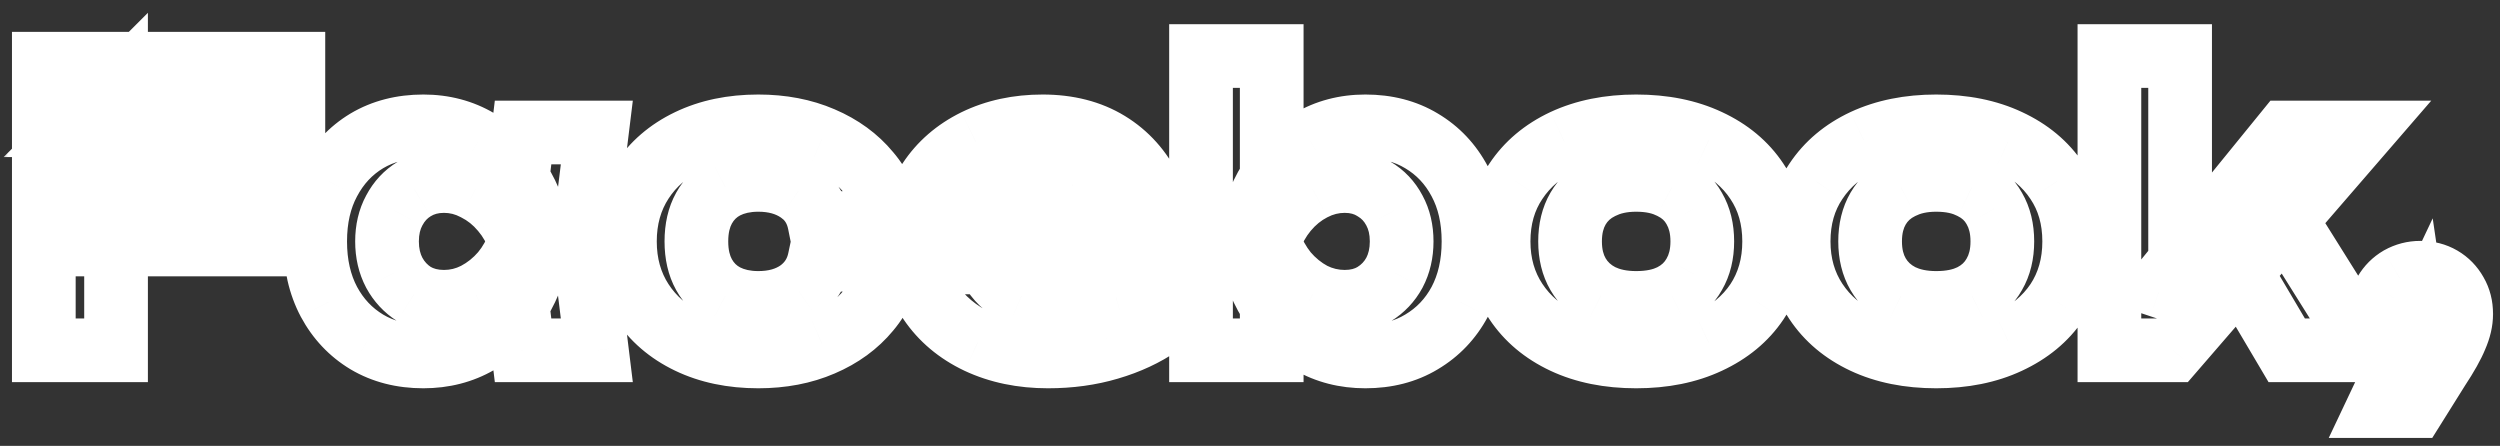 <svg width="157" height="28" viewBox="0 0 157 28" fill="none" xmlns="http://www.w3.org/2000/svg">
<rect x="0" y="0" width="157" height="28" fill="#333333" stroke="none"/>
<mask id="path-1-outside-1_553_12117" maskUnits="userSpaceOnUse" x="0" y="0" width="157" height="28" fill="black">
<rect fill="white" width="157" height="28"/>
<path d="M4.96 11.488H17.992V15.352H4.96V11.488ZM18.424 4V7.864H5.056L7.288 5.632V22H2.752V4H18.424ZM32.849 22L32.249 17.032L32.897 15.16L32.249 13.312L32.849 8.32H37.481L36.641 15.16L37.481 22H32.849ZM33.953 15.16C33.713 16.616 33.257 17.888 32.585 18.976C31.913 20.048 31.065 20.888 30.041 21.496C29.017 22.088 27.865 22.384 26.585 22.384C25.241 22.384 24.057 22.08 23.033 21.472C22.025 20.864 21.233 20.024 20.657 18.952C20.081 17.864 19.793 16.6 19.793 15.16C19.793 13.72 20.081 12.464 20.657 11.392C21.233 10.304 22.025 9.456 23.033 8.848C24.057 8.24 25.241 7.936 26.585 7.936C27.865 7.936 29.017 8.24 30.041 8.848C31.065 9.44 31.913 10.272 32.585 11.344C33.273 12.416 33.729 13.688 33.953 15.16ZM24.305 15.16C24.305 15.896 24.457 16.552 24.761 17.128C25.065 17.688 25.481 18.136 26.009 18.472C26.553 18.792 27.177 18.952 27.881 18.952C28.585 18.952 29.249 18.792 29.873 18.472C30.513 18.136 31.073 17.688 31.553 17.128C32.033 16.552 32.393 15.896 32.633 15.16C32.393 14.424 32.033 13.776 31.553 13.216C31.073 12.64 30.513 12.192 29.873 11.872C29.249 11.536 28.585 11.368 27.881 11.368C27.177 11.368 26.553 11.536 26.009 11.872C25.481 12.192 25.065 12.64 24.761 13.216C24.457 13.776 24.305 14.424 24.305 15.16ZM55.901 16.312C55.773 17.512 55.325 18.568 54.557 19.48C53.805 20.392 52.829 21.104 51.629 21.616C50.445 22.128 49.109 22.384 47.621 22.384C45.973 22.384 44.517 22.08 43.253 21.472C41.989 20.864 41.005 20.016 40.301 18.928C39.597 17.84 39.245 16.584 39.245 15.16C39.245 13.736 39.597 12.48 40.301 11.392C41.005 10.304 41.989 9.456 43.253 8.848C44.517 8.24 45.973 7.936 47.621 7.936C49.109 7.936 50.445 8.192 51.629 8.704C52.829 9.216 53.805 9.928 54.557 10.84C55.325 11.736 55.773 12.792 55.901 14.008H51.461C51.285 13.128 50.845 12.456 50.141 11.992C49.453 11.528 48.613 11.296 47.621 11.296C46.837 11.296 46.149 11.448 45.557 11.752C44.981 12.056 44.533 12.496 44.213 13.072C43.893 13.648 43.733 14.344 43.733 15.16C43.733 15.976 43.893 16.672 44.213 17.248C44.533 17.824 44.981 18.264 45.557 18.568C46.149 18.872 46.837 19.024 47.621 19.024C48.629 19.024 49.477 18.784 50.165 18.304C50.853 17.808 51.285 17.144 51.461 16.312H55.901ZM65.811 22.384C64.179 22.384 62.715 22.08 61.419 21.472C60.139 20.864 59.131 20.016 58.395 18.928C57.659 17.84 57.291 16.568 57.291 15.112C57.291 13.688 57.643 12.44 58.347 11.368C59.051 10.296 60.019 9.456 61.251 8.848C62.499 8.24 63.907 7.936 65.475 7.936C67.075 7.936 68.451 8.288 69.603 8.992C70.755 9.696 71.643 10.688 72.267 11.968C72.891 13.248 73.203 14.752 73.203 16.48H60.867V13.672H70.755L69.147 14.68C69.099 13.928 68.915 13.296 68.595 12.784C68.291 12.256 67.883 11.856 67.371 11.584C66.859 11.296 66.251 11.152 65.547 11.152C64.779 11.152 64.115 11.304 63.555 11.608C62.995 11.912 62.555 12.336 62.235 12.88C61.931 13.424 61.779 14.056 61.779 14.776C61.779 15.688 61.979 16.464 62.379 17.104C62.795 17.744 63.387 18.232 64.155 18.568C64.939 18.904 65.891 19.072 67.011 19.072C68.035 19.072 69.059 18.936 70.083 18.664C71.107 18.376 72.027 17.976 72.843 17.464V20.368C71.915 21.008 70.851 21.504 69.651 21.856C68.467 22.208 67.187 22.384 65.811 22.384ZM75.424 3.52H79.864V12.472L79.264 13.648V16.864L79.864 18.016V22H75.424V3.52ZM78.376 15.16C78.616 13.688 79.072 12.416 79.744 11.344C80.416 10.272 81.264 9.44 82.288 8.848C83.312 8.24 84.464 7.936 85.744 7.936C87.088 7.936 88.264 8.24 89.272 8.848C90.296 9.456 91.096 10.304 91.672 11.392C92.248 12.464 92.536 13.72 92.536 15.16C92.536 16.6 92.248 17.864 91.672 18.952C91.096 20.024 90.296 20.864 89.272 21.472C88.264 22.08 87.088 22.384 85.744 22.384C84.464 22.384 83.312 22.088 82.288 21.496C81.264 20.888 80.416 20.048 79.744 18.976C79.072 17.888 78.616 16.616 78.376 15.16ZM88.024 15.16C88.024 14.424 87.872 13.776 87.568 13.216C87.264 12.64 86.84 12.192 86.296 11.872C85.768 11.536 85.152 11.368 84.448 11.368C83.744 11.368 83.072 11.536 82.432 11.872C81.808 12.192 81.256 12.64 80.776 13.216C80.312 13.776 79.952 14.424 79.696 15.16C79.952 15.896 80.312 16.552 80.776 17.128C81.256 17.688 81.808 18.136 82.432 18.472C83.072 18.792 83.744 18.952 84.448 18.952C85.152 18.952 85.768 18.792 86.296 18.472C86.84 18.136 87.264 17.688 87.568 17.128C87.872 16.552 88.024 15.896 88.024 15.16ZM102.752 22.384C101.024 22.384 99.512 22.08 98.216 21.472C96.92 20.864 95.912 20.016 95.192 18.928C94.472 17.84 94.112 16.584 94.112 15.16C94.112 13.72 94.472 12.464 95.192 11.392C95.912 10.304 96.92 9.456 98.216 8.848C99.528 8.24 101.04 7.936 102.752 7.936C104.48 7.936 105.992 8.24 107.288 8.848C108.6 9.456 109.616 10.304 110.336 11.392C111.056 12.464 111.416 13.72 111.416 15.16C111.416 16.6 111.056 17.864 110.336 18.952C109.616 20.024 108.6 20.864 107.288 21.472C105.992 22.08 104.48 22.384 102.752 22.384ZM102.752 19.024C103.632 19.024 104.376 18.872 104.984 18.568C105.608 18.248 106.08 17.8 106.4 17.224C106.736 16.648 106.904 15.96 106.904 15.16C106.904 14.36 106.736 13.672 106.4 13.096C106.08 12.52 105.608 12.08 104.984 11.776C104.376 11.456 103.632 11.296 102.752 11.296C101.904 11.296 101.168 11.456 100.544 11.776C99.92 12.08 99.44 12.52 99.104 13.096C98.768 13.672 98.6 14.36 98.6 15.16C98.6 15.96 98.768 16.648 99.104 17.224C99.44 17.8 99.92 18.248 100.544 18.568C101.168 18.872 101.904 19.024 102.752 19.024ZM121.596 22.384C119.868 22.384 118.356 22.08 117.06 21.472C115.764 20.864 114.756 20.016 114.036 18.928C113.316 17.84 112.956 16.584 112.956 15.16C112.956 13.72 113.316 12.464 114.036 11.392C114.756 10.304 115.764 9.456 117.06 8.848C118.372 8.24 119.884 7.936 121.596 7.936C123.324 7.936 124.836 8.24 126.132 8.848C127.444 9.456 128.46 10.304 129.18 11.392C129.9 12.464 130.26 13.72 130.26 15.16C130.26 16.6 129.9 17.864 129.18 18.952C128.46 20.024 127.444 20.864 126.132 21.472C124.836 22.08 123.324 22.384 121.596 22.384ZM121.596 19.024C122.476 19.024 123.22 18.872 123.828 18.568C124.452 18.248 124.924 17.8 125.244 17.224C125.58 16.648 125.747 15.96 125.747 15.16C125.747 14.36 125.58 13.672 125.244 13.096C124.924 12.52 124.452 12.08 123.828 11.776C123.22 11.456 122.476 11.296 121.596 11.296C120.748 11.296 120.012 11.456 119.388 11.776C118.764 12.08 118.284 12.52 117.948 13.096C117.612 13.672 117.444 14.36 117.444 15.16C117.444 15.96 117.612 16.648 117.948 17.224C118.284 17.8 118.764 18.248 119.388 18.568C120.012 18.872 120.748 19.024 121.596 19.024ZM136.911 18.376L135.687 17.968L143.535 8.32H148.311L136.479 22H132.471V3.52H136.911V18.376ZM139.647 15.304L142.959 12.88L148.671 22H143.607L139.647 15.304ZM149.404 25.504L151.756 20.536L151.996 22.168C151.532 22.168 151.1 22.056 150.7 21.832C150.316 21.608 150.012 21.304 149.788 20.92C149.564 20.52 149.452 20.096 149.452 19.648C149.452 19.168 149.564 18.744 149.788 18.376C150.012 17.992 150.316 17.688 150.7 17.464C151.1 17.24 151.532 17.128 151.996 17.128C152.492 17.128 152.932 17.24 153.316 17.464C153.7 17.688 154.004 18 154.228 18.4C154.452 18.784 154.564 19.224 154.564 19.72C154.564 20.168 154.452 20.648 154.228 21.16C154.02 21.672 153.652 22.328 153.124 23.128L151.636 25.504H149.404Z"/>
</mask>
<path d="M4.96 11.488V9.488H2.96V11.488H4.96ZM17.992 11.488H19.992V9.488H17.992V11.488ZM17.992 15.352V17.352H19.992V15.352H17.992ZM4.96 15.352H2.96V17.352H4.96V15.352ZM18.424 4H20.424V2H18.424V4ZM18.424 7.864V9.864H20.424V7.864H18.424ZM5.056 7.864L3.642 6.45L0.228 9.864H5.056V7.864ZM7.288 5.632H9.288V0.804L5.874 4.218L7.288 5.632ZM7.288 22V24H9.288V22H7.288ZM2.752 22H0.752V24H2.752V22ZM2.752 4V2H0.752V4H2.752ZM4.96 13.488H17.992V9.488H4.96V13.488ZM15.992 11.488V15.352H19.992V11.488H15.992ZM17.992 13.352H4.96V17.352H17.992V13.352ZM6.96 15.352V11.488H2.96V15.352H6.96ZM16.424 4V7.864H20.424V4H16.424ZM18.424 5.864H5.056V9.864H18.424V5.864ZM6.47 9.278L8.702 7.046L5.874 4.218L3.642 6.45L6.47 9.278ZM5.288 5.632V22H9.288V5.632H5.288ZM7.288 20H2.752V24H7.288V20ZM4.752 22V4H0.752V22H4.752ZM2.752 6H18.424V2H2.752V6ZM32.849 22L30.863 22.24L31.076 24H32.849V22ZM32.249 17.032L30.359 16.378L30.208 16.814L30.263 17.272L32.249 17.032ZM32.897 15.16L34.786 15.814L35.014 15.156L34.784 14.498L32.897 15.16ZM32.249 13.312L30.263 13.073L30.207 13.535L30.361 13.974L32.249 13.312ZM32.849 8.32V6.32H31.075L30.863 8.081L32.849 8.32ZM37.481 8.32L39.466 8.564L39.741 6.32H37.481V8.32ZM36.641 15.16L34.656 14.916L34.626 15.16L34.656 15.404L36.641 15.16ZM37.481 22V24H39.741L39.466 21.756L37.481 22ZM33.953 15.16L35.926 15.485L35.977 15.172L35.93 14.859L33.953 15.16ZM32.585 18.976L34.279 20.038L34.286 20.027L32.585 18.976ZM30.041 21.496L31.042 23.227L31.052 23.222L31.062 23.216L30.041 21.496ZM23.033 21.472L22 23.185L22.012 23.192L23.033 21.472ZM20.657 18.952L18.889 19.888L18.895 19.899L20.657 18.952ZM20.657 11.392L22.418 12.339L22.424 12.328L20.657 11.392ZM23.033 8.848L22.012 7.128L22 7.135L23.033 8.848ZM30.041 8.848L29.02 10.568L29.029 10.574L29.04 10.579L30.041 8.848ZM32.585 11.344L30.89 12.406L30.896 12.415L30.901 12.424L32.585 11.344ZM24.761 17.128L22.992 18.061L22.997 18.072L23.003 18.082L24.761 17.128ZM26.009 18.472L24.935 20.159L24.964 20.178L24.994 20.196L26.009 18.472ZM29.873 18.472L30.785 20.252L30.794 20.247L30.802 20.243L29.873 18.472ZM31.553 17.128L33.071 18.43L33.08 18.419L33.089 18.408L31.553 17.128ZM32.633 15.16L34.534 15.78L34.736 15.16L34.534 14.54L32.633 15.16ZM31.553 13.216L30.016 14.496L30.025 14.507L30.034 14.518L31.553 13.216ZM29.873 11.872L28.924 13.633L28.951 13.647L28.978 13.661L29.873 11.872ZM26.009 11.872L27.045 13.582L27.052 13.578L27.059 13.574L26.009 11.872ZM24.761 13.216L26.518 14.17L26.524 14.16L26.529 14.149L24.761 13.216ZM34.834 21.76L34.234 16.792L30.263 17.272L30.863 22.24L34.834 21.76ZM34.139 17.686L34.786 15.814L31.007 14.506L30.359 16.378L34.139 17.686ZM34.784 14.498L34.136 12.65L30.361 13.974L31.009 15.822L34.784 14.498ZM34.234 13.551L34.834 8.559L30.863 8.081L30.263 13.073L34.234 13.551ZM32.849 10.32H37.481V6.32H32.849V10.32ZM35.495 8.076L34.656 14.916L38.626 15.404L39.466 8.564L35.495 8.076ZM34.656 15.404L35.495 22.244L39.466 21.756L38.626 14.916L34.656 15.404ZM37.481 20H32.849V24H37.481V20ZM31.979 14.835C31.775 16.073 31.398 17.09 30.883 17.925L34.286 20.027C35.115 18.686 35.65 17.159 35.926 15.485L31.979 14.835ZM30.89 17.914C30.376 18.733 29.753 19.341 29.02 19.776L31.062 23.216C32.376 22.435 33.449 21.363 34.279 20.038L30.89 17.914ZM29.04 19.765C28.345 20.166 27.543 20.384 26.585 20.384V24.384C28.186 24.384 29.689 24.01 31.042 23.227L29.04 19.765ZM26.585 20.384C25.553 20.384 24.73 20.154 24.054 19.752L22.012 23.192C23.383 24.006 24.928 24.384 26.585 24.384V20.384ZM24.066 19.759C23.375 19.343 22.831 18.773 22.418 18.005L18.895 19.899C19.635 21.276 20.674 22.385 22 23.185L24.066 19.759ZM22.424 18.016C22.025 17.262 21.793 16.329 21.793 15.16H17.793C17.793 16.871 18.136 18.466 18.889 19.888L22.424 18.016ZM21.793 15.16C21.793 13.99 22.025 13.071 22.418 12.339L18.895 10.445C18.136 11.857 17.793 13.45 17.793 15.16H21.793ZM22.424 12.328C22.838 11.545 23.383 10.972 24.066 10.561L22 7.135C20.666 7.94 19.627 9.063 18.889 10.456L22.424 12.328ZM24.054 10.568C24.73 10.166 25.553 9.936 26.585 9.936V5.936C24.928 5.936 23.383 6.314 22.012 7.128L24.054 10.568ZM26.585 9.936C27.533 9.936 28.328 10.157 29.02 10.568L31.062 7.128C29.706 6.323 28.196 5.936 26.585 5.936V9.936ZM29.04 10.579C29.762 10.997 30.379 11.591 30.89 12.406L34.279 10.282C33.446 8.953 32.367 7.883 31.042 7.117L29.04 10.579ZM30.901 12.424C31.414 13.223 31.787 14.22 31.975 15.461L35.93 14.859C35.671 13.156 35.131 11.609 34.268 10.264L30.901 12.424ZM22.305 15.16C22.305 16.178 22.517 17.162 22.992 18.061L26.529 16.195C26.396 15.942 26.305 15.614 26.305 15.16H22.305ZM23.003 18.082C23.466 18.935 24.115 19.638 24.935 20.159L27.082 16.785C26.846 16.634 26.663 16.441 26.518 16.174L23.003 18.082ZM24.994 20.196C25.88 20.717 26.862 20.952 27.881 20.952V16.952C27.491 16.952 27.225 16.867 27.023 16.748L24.994 20.196ZM27.881 20.952C28.901 20.952 29.878 20.717 30.785 20.252L28.96 16.692C28.619 16.867 28.268 16.952 27.881 16.952V20.952ZM30.802 20.243C31.671 19.787 32.43 19.178 33.071 18.43L30.034 15.826C29.715 16.198 29.354 16.485 28.943 16.701L30.802 20.243ZM33.089 18.408C33.737 17.631 34.218 16.749 34.534 15.78L30.731 14.54C30.567 15.043 30.328 15.473 30.016 15.848L33.089 18.408ZM34.534 14.54C34.217 13.566 33.731 12.684 33.071 11.914L30.034 14.518C30.334 14.868 30.569 15.282 30.731 15.78L34.534 14.54ZM33.089 11.936C32.441 11.158 31.666 10.532 30.767 10.083L28.978 13.661C29.36 13.852 29.704 14.122 30.016 14.496L33.089 11.936ZM30.821 10.111C29.907 9.619 28.918 9.368 27.881 9.368V13.368C28.251 13.368 28.59 13.453 28.924 13.633L30.821 10.111ZM27.881 9.368C26.844 9.368 25.849 9.62 24.958 10.17L27.059 13.574C27.256 13.452 27.509 13.368 27.881 13.368V9.368ZM24.972 10.162C24.117 10.68 23.455 11.404 22.992 12.283L26.529 14.149C26.674 13.876 26.844 13.704 27.045 13.582L24.972 10.162ZM23.003 12.262C22.517 13.157 22.305 14.143 22.305 15.16H26.305C26.305 14.705 26.396 14.395 26.518 14.17L23.003 12.262ZM55.901 16.312L57.889 16.524L58.125 14.312H55.901V16.312ZM54.557 19.48L53.027 18.192L53.02 18.2L53.014 18.208L54.557 19.48ZM51.629 21.616L50.844 19.776L50.835 19.78L51.629 21.616ZM43.253 21.472L44.12 19.67L43.253 21.472ZM40.301 18.928L41.98 17.841L40.301 18.928ZM40.301 11.392L41.98 12.479L40.301 11.392ZM51.629 8.704L50.835 10.54L50.844 10.544L51.629 8.704ZM54.557 10.84L53.014 12.112L53.026 12.127L53.038 12.142L54.557 10.84ZM55.901 14.008V16.008H58.122L57.89 13.799L55.901 14.008ZM51.461 14.008L49.499 14.4L49.821 16.008H51.461V14.008ZM50.141 11.992L49.022 13.65L49.031 13.656L49.04 13.662L50.141 11.992ZM45.557 11.752L44.643 9.973L44.633 9.978L44.623 9.983L45.557 11.752ZM44.213 13.072L45.961 14.043L44.213 13.072ZM44.213 17.248L45.961 16.277L44.213 17.248ZM45.557 18.568L44.623 20.337L44.633 20.342L44.643 20.347L45.557 18.568ZM50.165 18.304L51.309 19.944L51.322 19.935L51.334 19.926L50.165 18.304ZM51.461 16.312V14.312H49.839L49.504 15.898L51.461 16.312ZM53.912 16.1C53.826 16.909 53.535 17.589 53.027 18.192L56.086 20.768C57.114 19.547 57.719 18.115 57.889 16.524L53.912 16.1ZM53.014 18.208C52.486 18.848 51.78 19.377 50.844 19.776L52.413 23.456C53.877 22.831 55.123 21.936 56.1 20.752L53.014 18.208ZM50.835 19.78C49.937 20.169 48.877 20.384 47.621 20.384V24.384C49.34 24.384 50.952 24.087 52.422 23.452L50.835 19.78ZM47.621 20.384C46.221 20.384 45.07 20.127 44.12 19.67L42.386 23.274C43.964 24.033 45.725 24.384 47.621 24.384V20.384ZM44.12 19.67C43.159 19.207 42.468 18.595 41.98 17.841L38.621 20.015C39.542 21.437 40.819 22.52 42.386 23.274L44.12 19.67ZM41.98 17.841C41.506 17.109 41.245 16.238 41.245 15.16H37.245C37.245 16.93 37.688 18.571 38.621 20.015L41.98 17.841ZM41.245 15.16C41.245 14.082 41.506 13.211 41.98 12.479L38.621 10.306C37.688 11.749 37.245 13.39 37.245 15.16H41.245ZM41.98 12.479C42.468 11.725 43.159 11.113 44.12 10.65L42.386 7.046C40.819 7.799 39.542 8.883 38.621 10.306L41.98 12.479ZM44.12 10.65C45.07 10.193 46.221 9.936 47.621 9.936V5.936C45.725 5.936 43.964 6.287 42.386 7.046L44.12 10.65ZM47.621 9.936C48.877 9.936 49.937 10.152 50.835 10.54L52.422 6.868C50.952 6.233 49.34 5.936 47.621 5.936V9.936ZM50.844 10.544C51.78 10.943 52.486 11.472 53.014 12.112L56.1 9.568C55.123 8.384 53.877 7.489 52.413 6.864L50.844 10.544ZM53.038 12.142C53.532 12.718 53.824 13.389 53.912 14.217L57.89 13.799C57.721 12.195 57.117 10.754 56.075 9.538L53.038 12.142ZM55.901 12.008H51.461V16.008H55.901V12.008ZM53.422 13.616C53.148 12.249 52.422 11.1 51.241 10.322L49.04 13.662C49.267 13.812 49.421 14.007 49.499 14.4L53.422 13.616ZM51.259 10.334C50.18 9.607 48.932 9.296 47.621 9.296V13.296C48.293 13.296 48.725 13.45 49.022 13.65L51.259 10.334ZM47.621 9.296C46.575 9.296 45.564 9.5 44.643 9.973L46.47 13.531C46.733 13.396 47.098 13.296 47.621 13.296V9.296ZM44.623 9.983C43.7 10.471 42.97 11.19 42.464 12.101L45.961 14.043C46.095 13.802 46.261 13.641 46.49 13.521L44.623 9.983ZM42.464 12.101C41.944 13.037 41.733 14.084 41.733 15.16H45.733C45.733 14.604 45.841 14.259 45.961 14.043L42.464 12.101ZM41.733 15.16C41.733 16.236 41.944 17.283 42.464 18.219L45.961 16.277C45.841 16.061 45.733 15.716 45.733 15.16H41.733ZM42.464 18.219C42.97 19.13 43.7 19.849 44.623 20.337L46.49 16.799C46.261 16.679 46.095 16.518 45.961 16.277L42.464 18.219ZM44.643 20.347C45.564 20.82 46.575 21.024 47.621 21.024V17.024C47.098 17.024 46.733 16.924 46.47 16.789L44.643 20.347ZM47.621 21.024C48.954 21.024 50.222 20.702 51.309 19.944L49.02 16.664C48.731 16.866 48.303 17.024 47.621 17.024V21.024ZM51.334 19.926C52.427 19.139 53.139 18.043 53.417 16.726L49.504 15.898C49.431 16.245 49.278 16.477 48.995 16.682L51.334 19.926ZM51.461 18.312H55.901V14.312H51.461V18.312ZM61.419 21.472L60.561 23.279L60.57 23.283L61.419 21.472ZM58.395 18.928L56.739 20.049L58.395 18.928ZM58.347 11.368L60.019 12.466V12.466L58.347 11.368ZM61.251 8.848L60.376 7.05L60.366 7.055L61.251 8.848ZM69.603 8.992L70.646 7.285L69.603 8.992ZM72.267 11.968L70.47 12.844V12.844L72.267 11.968ZM73.203 16.48V18.48H75.203V16.48H73.203ZM60.867 16.48H58.867V18.48H60.867V16.48ZM60.867 13.672V11.672H58.867V13.672H60.867ZM70.755 13.672L71.818 15.367L77.711 11.672H70.755V13.672ZM69.147 14.68L67.151 14.807L67.365 18.158L70.21 16.375L69.147 14.68ZM68.595 12.784L66.862 13.782L66.88 13.813L66.899 13.844L68.595 12.784ZM67.371 11.584L66.391 13.327L66.412 13.339L66.433 13.35L67.371 11.584ZM62.235 12.88L60.512 11.866L60.5 11.885L60.49 11.904L62.235 12.88ZM62.379 17.104L60.683 18.164L60.693 18.179L60.703 18.194L62.379 17.104ZM64.155 18.568L63.354 20.4L63.361 20.403L63.368 20.406L64.155 18.568ZM70.083 18.664L70.597 20.597L70.611 20.593L70.625 20.589L70.083 18.664ZM72.843 17.464H74.843V13.848L71.781 15.77L72.843 17.464ZM72.843 20.368L73.979 22.014L74.843 21.418V20.368H72.843ZM69.651 21.856L69.088 19.937L69.082 19.939L69.651 21.856ZM65.811 20.384C64.432 20.384 63.264 20.128 62.269 19.661L60.57 23.283C62.167 24.032 63.927 24.384 65.811 24.384V20.384ZM62.278 19.665C61.294 19.198 60.572 18.576 60.052 17.807L56.739 20.049C57.691 21.456 58.985 22.53 60.561 23.279L62.278 19.665ZM60.052 17.807C59.564 17.086 59.291 16.214 59.291 15.112H55.291C55.291 16.922 55.755 18.594 56.739 20.049L60.052 17.807ZM59.291 15.112C59.291 14.034 59.553 13.176 60.019 12.466L56.676 10.27C55.734 11.704 55.291 13.342 55.291 15.112H59.291ZM60.019 12.466C60.514 11.713 61.2 11.104 62.136 10.642L60.366 7.055C58.838 7.809 57.589 8.879 56.676 10.27L60.019 12.466ZM62.127 10.646C63.069 10.187 64.171 9.936 65.475 9.936V5.936C63.644 5.936 61.93 6.293 60.376 7.05L62.127 10.646ZM65.475 9.936C66.776 9.936 67.776 10.219 68.561 10.699L70.646 7.285C69.126 6.357 67.375 5.936 65.475 5.936V9.936ZM68.561 10.699C69.369 11.192 70.003 11.888 70.47 12.844L74.065 11.092C73.284 9.488 72.142 8.2 70.646 7.285L68.561 10.699ZM70.47 12.844C70.935 13.799 71.203 14.992 71.203 16.48H75.203C75.203 14.512 74.848 12.697 74.065 11.092L70.47 12.844ZM73.203 14.48H60.867V18.48H73.203V14.48ZM62.867 16.48V13.672H58.867V16.48H62.867ZM60.867 15.672H70.755V11.672H60.867V15.672ZM69.693 11.977L68.085 12.985L70.21 16.375L71.818 15.367L69.693 11.977ZM71.143 14.553C71.079 13.55 70.826 12.579 70.291 11.724L66.899 13.844C67.005 14.013 67.12 14.306 67.151 14.807L71.143 14.553ZM70.329 11.786C69.847 10.95 69.171 10.275 68.31 9.818L66.433 13.35C66.596 13.437 66.736 13.562 66.862 13.782L70.329 11.786ZM68.352 9.841C67.486 9.354 66.527 9.152 65.547 9.152V13.152C65.976 13.152 66.233 13.238 66.391 13.327L68.352 9.841ZM65.547 9.152C64.514 9.152 63.509 9.358 62.601 9.85L64.51 13.366C64.722 13.25 65.045 13.152 65.547 13.152V9.152ZM62.601 9.85C61.725 10.326 61.018 11.006 60.512 11.866L63.959 13.894C64.093 13.666 64.266 13.498 64.51 13.366L62.601 9.85ZM60.49 11.904C59.995 12.79 59.779 13.768 59.779 14.776H63.779C63.779 14.344 63.868 14.058 63.981 13.856L60.49 11.904ZM59.779 14.776C59.779 15.984 60.047 17.145 60.683 18.164L64.075 16.044C63.912 15.783 63.779 15.392 63.779 14.776H59.779ZM60.703 18.194C61.352 19.194 62.264 19.924 63.354 20.4L64.957 16.736C64.51 16.54 64.239 16.294 64.056 16.014L60.703 18.194ZM63.368 20.406C64.465 20.877 65.701 21.072 67.011 21.072V17.072C66.082 17.072 65.413 16.931 64.943 16.73L63.368 20.406ZM67.011 21.072C68.215 21.072 69.411 20.912 70.597 20.597L69.57 16.731C68.708 16.96 67.856 17.072 67.011 17.072V21.072ZM70.625 20.589C71.814 20.255 72.913 19.782 73.906 19.158L71.781 15.77C71.142 16.17 70.401 16.497 69.542 16.739L70.625 20.589ZM70.843 17.464V20.368H74.843V17.464H70.843ZM71.708 18.722C70.973 19.228 70.106 19.638 69.088 19.937L70.214 23.775C71.596 23.37 72.858 22.788 73.979 22.014L71.708 18.722ZM69.082 19.939C68.102 20.23 67.016 20.384 65.811 20.384V24.384C67.359 24.384 68.833 24.186 70.221 23.773L69.082 19.939ZM75.424 3.52V1.52H73.424V3.52H75.424ZM79.864 3.52H81.864V1.52H79.864V3.52ZM79.864 12.472L81.646 13.381L81.864 12.953V12.472H79.864ZM79.264 13.648L77.483 12.739L77.264 13.167V13.648H79.264ZM79.264 16.864H77.264V17.354L77.49 17.788L79.264 16.864ZM79.864 18.016H81.864V17.526L81.638 17.092L79.864 18.016ZM79.864 22V24H81.864V22H79.864ZM75.424 22H73.424V24H75.424V22ZM78.376 15.16L76.402 14.838L76.35 15.162L76.403 15.485L78.376 15.16ZM79.744 11.344L78.05 10.282H78.05L79.744 11.344ZM82.288 8.848L83.289 10.579L83.299 10.574L83.309 10.568L82.288 8.848ZM89.272 8.848L88.239 10.561L88.251 10.568L89.272 8.848ZM91.672 11.392L89.905 12.328L89.911 12.339L91.672 11.392ZM91.672 18.952L93.434 19.899L93.44 19.888L91.672 18.952ZM89.272 21.472L88.251 19.752L88.239 19.759L89.272 21.472ZM82.288 21.496L81.267 23.216L81.277 23.222L81.287 23.227L82.288 21.496ZM79.744 18.976L78.043 20.027L78.05 20.038L79.744 18.976ZM87.568 13.216L85.8 14.149L85.805 14.16L85.811 14.17L87.568 13.216ZM86.296 11.872L85.223 13.559L85.252 13.578L85.282 13.596L86.296 11.872ZM82.432 11.872L83.345 13.652L83.353 13.647L83.362 13.643L82.432 11.872ZM80.776 13.216L79.24 11.936L79.236 11.94L80.776 13.216ZM79.696 15.16L77.807 14.503L77.579 15.16L77.807 15.817L79.696 15.16ZM80.776 17.128L79.219 18.383L79.238 18.406L79.258 18.43L80.776 17.128ZM82.432 18.472L81.484 20.233L81.511 20.247L81.538 20.261L82.432 18.472ZM86.296 18.472L87.333 20.182L87.34 20.178L87.347 20.174L86.296 18.472ZM87.568 17.128L89.326 18.082L89.332 18.072L89.337 18.061L87.568 17.128ZM75.424 5.52H79.864V1.52H75.424V5.52ZM77.864 3.52V12.472H81.864V3.52H77.864ZM78.083 11.563L77.483 12.739L81.046 14.557L81.646 13.381L78.083 11.563ZM77.264 13.648V16.864H81.264V13.648H77.264ZM77.49 17.788L78.091 18.94L81.638 17.092L81.038 15.94L77.49 17.788ZM77.864 18.016V22H81.864V18.016H77.864ZM79.864 20H75.424V24H79.864V20ZM77.424 22V3.52H73.424V22H77.424ZM80.35 15.482C80.555 14.226 80.931 13.216 81.439 12.406L78.05 10.282C77.213 11.616 76.678 13.149 76.402 14.838L80.35 15.482ZM81.439 12.406C81.95 11.591 82.567 10.997 83.289 10.579L81.287 7.117C79.962 7.883 78.883 8.953 78.05 10.282L81.439 12.406ZM83.309 10.568C84.001 10.157 84.796 9.936 85.744 9.936V5.936C84.133 5.936 82.623 6.323 81.267 7.128L83.309 10.568ZM85.744 9.936C86.777 9.936 87.585 10.166 88.239 10.561L90.305 7.135C88.943 6.314 87.4 5.936 85.744 5.936V9.936ZM88.251 10.568C88.948 10.981 89.495 11.553 89.905 12.328L93.44 10.456C92.698 9.055 91.645 7.931 90.293 7.128L88.251 10.568ZM89.911 12.339C90.304 13.071 90.536 13.99 90.536 15.16H94.536C94.536 13.45 94.193 11.857 93.434 10.445L89.911 12.339ZM90.536 15.16C90.536 16.329 90.304 17.262 89.905 18.016L93.44 19.888C94.193 18.466 94.536 16.871 94.536 15.16H90.536ZM89.911 18.005C89.503 18.765 88.956 19.334 88.251 19.752L90.293 23.192C91.637 22.394 92.69 21.284 93.434 19.899L89.911 18.005ZM88.239 19.759C87.585 20.154 86.777 20.384 85.744 20.384V24.384C87.4 24.384 88.943 24.006 90.305 23.185L88.239 19.759ZM85.744 20.384C84.786 20.384 83.984 20.166 83.289 19.765L81.287 23.227C82.64 24.01 84.143 24.384 85.744 24.384V20.384ZM83.309 19.776C82.576 19.341 81.953 18.733 81.439 17.914L78.05 20.038C78.88 21.363 79.953 22.435 81.267 23.216L83.309 19.776ZM81.446 17.925C80.93 17.09 80.554 16.073 80.35 14.835L76.403 15.485C76.679 17.159 77.214 18.686 78.043 20.027L81.446 17.925ZM90.024 15.16C90.024 14.143 89.812 13.157 89.326 12.262L85.811 14.17C85.933 14.395 86.024 14.705 86.024 15.16H90.024ZM89.337 12.283C88.866 11.389 88.185 10.663 87.31 10.148L85.282 13.596C85.496 13.721 85.663 13.891 85.8 14.149L89.337 12.283ZM87.37 10.185C86.482 9.62 85.484 9.368 84.448 9.368V13.368C84.821 13.368 85.054 13.452 85.223 13.559L87.37 10.185ZM84.448 9.368C83.412 9.368 82.421 9.619 81.503 10.101L83.362 13.643C83.723 13.453 84.077 13.368 84.448 13.368V9.368ZM81.52 10.092C80.64 10.543 79.88 11.167 79.24 11.936L82.313 14.496C82.633 14.113 82.977 13.841 83.345 13.652L81.52 10.092ZM79.236 11.94C78.609 12.697 78.136 13.558 77.807 14.503L81.585 15.817C81.769 15.29 82.015 14.855 82.316 14.492L79.236 11.94ZM77.807 15.817C78.135 16.758 78.603 17.619 79.219 18.383L82.334 15.873C82.021 15.486 81.77 15.034 81.585 14.503L77.807 15.817ZM79.258 18.43C79.891 19.169 80.635 19.776 81.484 20.233L83.381 16.711C82.982 16.497 82.621 16.207 82.295 15.826L79.258 18.43ZM81.538 20.261C82.451 20.717 83.429 20.952 84.448 20.952V16.952C84.06 16.952 83.694 16.867 83.327 16.683L81.538 20.261ZM84.448 20.952C85.466 20.952 86.451 20.717 87.333 20.182L85.26 16.762C85.086 16.867 84.839 16.952 84.448 16.952V20.952ZM87.347 20.174C88.187 19.655 88.855 18.95 89.326 18.082L85.811 16.174C85.674 16.426 85.494 16.617 85.245 16.77L87.347 20.174ZM89.337 18.061C89.812 17.162 90.024 16.178 90.024 15.16H86.024C86.024 15.614 85.933 15.942 85.8 16.195L89.337 18.061ZM98.216 21.472L99.065 19.661L98.216 21.472ZM95.192 18.928L96.86 17.824L95.192 18.928ZM95.192 11.392L96.852 12.507L96.86 12.496L95.192 11.392ZM98.216 8.848L97.375 7.033L97.366 7.037L98.216 8.848ZM107.288 8.848L106.438 10.659L106.447 10.663L107.288 8.848ZM110.336 11.392L108.668 12.496L108.675 12.507L110.336 11.392ZM110.336 18.952L111.996 20.067L112.004 20.056L110.336 18.952ZM107.288 21.472L106.447 19.657L106.438 19.661L107.288 21.472ZM104.984 18.568L105.878 20.357L105.887 20.352L105.896 20.348L104.984 18.568ZM106.4 17.224L104.672 16.216L104.662 16.234L104.651 16.253L106.4 17.224ZM106.4 13.096L104.651 14.067L104.662 14.086L104.672 14.104L106.4 13.096ZM104.984 11.776L104.052 13.546L104.08 13.56L104.108 13.574L104.984 11.776ZM100.544 11.776L101.42 13.574L101.438 13.565L101.456 13.556L100.544 11.776ZM99.104 13.096L97.376 12.088V12.088L99.104 13.096ZM99.104 17.224L100.831 16.216L99.104 17.224ZM100.544 18.568L99.631 20.348L99.649 20.357L99.668 20.366L100.544 18.568ZM102.752 20.384C101.258 20.384 100.046 20.122 99.065 19.661L97.366 23.283C98.977 24.038 100.79 24.384 102.752 24.384V20.384ZM99.065 19.661C98.068 19.194 97.358 18.577 96.86 17.824L93.524 20.032C94.466 21.455 95.771 22.534 97.366 23.283L99.065 19.661ZM96.86 17.824C96.376 17.093 96.112 16.229 96.112 15.16H92.112C92.112 16.939 92.567 18.587 93.524 20.032L96.86 17.824ZM96.112 15.16C96.112 14.07 96.379 13.212 96.852 12.507L93.531 10.277C92.565 11.716 92.112 13.37 92.112 15.16H96.112ZM96.86 12.496C97.358 11.743 98.068 11.126 99.065 10.659L97.366 7.037C95.771 7.786 94.466 8.865 93.524 10.288L96.86 12.496ZM99.057 10.663C100.061 10.197 101.277 9.936 102.752 9.936V5.936C100.802 5.936 98.994 6.283 97.375 7.033L99.057 10.663ZM102.752 9.936C104.246 9.936 105.457 10.198 106.438 10.659L108.137 7.037C106.526 6.282 104.714 5.936 102.752 5.936V9.936ZM106.447 10.663C107.46 11.132 108.174 11.749 108.668 12.496L112.004 10.288C111.057 8.858 109.739 7.78 108.129 7.033L106.447 10.663ZM108.675 12.507C109.149 13.212 109.416 14.07 109.416 15.16H113.416C113.416 13.37 112.963 11.716 111.996 10.277L108.675 12.507ZM109.416 15.16C109.416 16.25 109.149 17.121 108.668 17.848L112.004 20.056C112.962 18.607 113.416 16.95 113.416 15.16H109.416ZM108.675 17.837C108.183 18.57 107.468 19.184 106.447 19.657L108.129 23.287C109.732 22.544 111.048 21.478 111.996 20.067L108.675 17.837ZM106.438 19.661C105.457 20.122 104.246 20.384 102.752 20.384V24.384C104.714 24.384 106.526 24.038 108.137 23.283L106.438 19.661ZM102.752 21.024C103.854 21.024 104.923 20.834 105.878 20.357L104.089 16.779C103.829 16.91 103.41 17.024 102.752 17.024V21.024ZM105.896 20.348C106.849 19.859 107.623 19.14 108.148 18.195L104.651 16.253C104.536 16.46 104.366 16.637 104.071 16.788L105.896 20.348ZM108.127 18.232C108.674 17.294 108.904 16.243 108.904 15.16H104.904C104.904 15.677 104.797 16.002 104.672 16.216L108.127 18.232ZM108.904 15.16C108.904 14.077 108.674 13.026 108.127 12.088L104.672 14.104C104.797 14.318 104.904 14.643 104.904 15.16H108.904ZM108.148 12.125C107.618 11.171 106.831 10.451 105.86 9.978L104.108 13.574C104.384 13.709 104.542 13.87 104.651 14.067L108.148 12.125ZM105.915 10.006C104.951 9.498 103.868 9.296 102.752 9.296V13.296C103.396 13.296 103.801 13.414 104.052 13.546L105.915 10.006ZM102.752 9.296C101.652 9.296 100.591 9.504 99.631 9.996L101.456 13.556C101.745 13.408 102.155 13.296 102.752 13.296V9.296ZM99.668 9.978C98.703 10.448 97.92 11.156 97.376 12.088L100.831 14.104C100.959 13.884 101.136 13.712 101.42 13.574L99.668 9.978ZM97.376 12.088C96.829 13.026 96.6 14.077 96.6 15.16H100.6C100.6 14.643 100.706 14.318 100.831 14.104L97.376 12.088ZM96.6 15.16C96.6 16.243 96.829 17.294 97.376 18.232L100.831 16.216C100.706 16.002 100.6 15.677 100.6 15.16H96.6ZM97.376 18.232C97.915 19.155 98.686 19.863 99.631 20.348L101.456 16.788C101.154 16.633 100.965 16.445 100.831 16.216L97.376 18.232ZM99.668 20.366C100.618 20.829 101.666 21.024 102.752 21.024V17.024C102.141 17.024 101.717 16.915 101.42 16.77L99.668 20.366ZM117.06 21.472L117.909 19.661L117.06 21.472ZM114.035 18.928L115.703 17.824L114.035 18.928ZM114.035 11.392L115.696 12.507L115.703 12.496L114.035 11.392ZM117.06 8.848L116.219 7.033L116.21 7.037L117.06 8.848ZM126.132 8.848L125.282 10.659L125.291 10.663L126.132 8.848ZM129.18 11.392L127.512 12.496L127.519 12.507L129.18 11.392ZM129.18 18.952L130.84 20.067L130.847 20.056L129.18 18.952ZM126.132 21.472L125.291 19.657L125.282 19.661L126.132 21.472ZM123.827 18.568L124.722 20.357L124.731 20.352L124.74 20.348L123.827 18.568ZM125.243 17.224L123.516 16.216L123.505 16.234L123.495 16.253L125.243 17.224ZM125.243 13.096L123.495 14.067L123.505 14.086L123.516 14.104L125.243 13.096ZM123.827 11.776L122.896 13.546L122.924 13.56L122.952 13.574L123.827 11.776ZM119.387 11.776L120.263 13.574L120.282 13.565L120.3 13.556L119.387 11.776ZM117.948 13.096L116.22 12.088V12.088L117.948 13.096ZM117.948 17.224L119.675 16.216L117.948 17.224ZM119.387 18.568L118.475 20.348L118.493 20.357L118.512 20.366L119.387 18.568ZM121.595 20.384C120.101 20.384 118.89 20.122 117.909 19.661L116.21 23.283C117.821 24.038 119.634 24.384 121.595 24.384V20.384ZM117.909 19.661C116.912 19.194 116.201 18.577 115.703 17.824L112.368 20.032C113.31 21.455 114.615 22.534 116.21 23.283L117.909 19.661ZM115.703 17.824C115.22 17.093 114.955 16.229 114.955 15.16H110.955C110.955 16.939 111.411 18.587 112.368 20.032L115.703 17.824ZM114.955 15.16C114.955 14.07 115.222 13.212 115.696 12.507L112.375 10.277C111.409 11.716 110.955 13.37 110.955 15.16H114.955ZM115.703 12.496C116.201 11.743 116.912 11.126 117.909 10.659L116.21 7.037C114.615 7.786 113.31 8.865 112.368 10.288L115.703 12.496ZM117.9 10.663C118.905 10.197 120.121 9.936 121.595 9.936V5.936C119.646 5.936 117.838 6.283 116.219 7.033L117.9 10.663ZM121.595 9.936C123.09 9.936 124.301 10.198 125.282 10.659L126.981 7.037C125.37 6.282 123.557 5.936 121.595 5.936V9.936ZM125.291 10.663C126.304 11.132 127.018 11.749 127.512 12.496L130.847 10.288C129.901 8.858 128.583 7.78 126.972 7.033L125.291 10.663ZM127.519 12.507C127.993 13.212 128.259 14.07 128.259 15.16H132.26C132.26 13.37 131.806 11.716 130.84 10.277L127.519 12.507ZM128.259 15.16C128.259 16.25 127.993 17.121 127.512 17.848L130.847 20.056C131.806 18.607 132.26 16.95 132.26 15.16H128.259ZM127.519 17.837C127.027 18.57 126.311 19.184 125.291 19.657L126.972 23.287C128.576 22.544 129.892 21.478 130.84 20.067L127.519 17.837ZM125.282 19.661C124.301 20.122 123.09 20.384 121.595 20.384V24.384C123.557 24.384 125.37 24.038 126.981 23.283L125.282 19.661ZM121.595 21.024C122.698 21.024 123.767 20.834 124.722 20.357L122.933 16.779C122.672 16.91 122.253 17.024 121.595 17.024V21.024ZM124.74 20.348C125.693 19.859 126.467 19.14 126.992 18.195L123.495 16.253C123.38 16.46 123.21 16.637 122.915 16.788L124.74 20.348ZM126.971 18.232C127.518 17.294 127.747 16.243 127.747 15.16H123.747C123.747 15.677 123.641 16.002 123.516 16.216L126.971 18.232ZM127.747 15.16C127.747 14.077 127.518 13.026 126.971 12.088L123.516 14.104C123.641 14.318 123.747 14.643 123.747 15.16H127.747ZM126.992 12.125C126.462 11.171 125.675 10.451 124.703 9.978L122.952 13.574C123.228 13.709 123.385 13.87 123.495 14.067L126.992 12.125ZM124.759 10.006C123.794 9.498 122.711 9.296 121.595 9.296V13.296C122.24 13.296 122.645 13.414 122.896 13.546L124.759 10.006ZM121.595 9.296C120.496 9.296 119.434 9.504 118.475 9.996L120.3 13.556C120.589 13.408 120.999 13.296 121.595 13.296V9.296ZM118.512 9.978C117.547 10.448 116.764 11.156 116.22 12.088L119.675 14.104C119.803 13.884 119.98 13.712 120.263 13.574L118.512 9.978ZM116.22 12.088C115.673 13.026 115.443 14.077 115.443 15.16H119.443C119.443 14.643 119.55 14.318 119.675 14.104L116.22 12.088ZM115.443 15.16C115.443 16.243 115.673 17.294 116.22 18.232L119.675 16.216C119.55 16.002 119.443 15.677 119.443 15.16H115.443ZM116.22 18.232C116.758 19.155 117.53 19.863 118.475 20.348L120.3 16.788C119.997 16.633 119.808 16.445 119.675 16.216L116.22 18.232ZM118.512 20.366C119.462 20.829 120.51 21.024 121.595 21.024V17.024C120.985 17.024 120.561 16.915 120.263 16.77L118.512 20.366ZM136.911 18.376L136.279 20.273L138.911 21.151V18.376H136.911ZM135.687 17.968L134.136 16.706L132.31 18.95L135.055 19.865L135.687 17.968ZM143.535 8.32V6.32H142.584L141.984 7.058L143.535 8.32ZM148.311 8.32L149.824 9.628L152.685 6.32H148.311V8.32ZM136.479 22V24H137.394L137.992 23.308L136.479 22ZM132.471 22H130.471V24H132.471V22ZM132.471 3.52V1.52H130.471V3.52H132.471ZM136.911 3.52H138.911V1.52H136.911V3.52ZM139.647 15.304L138.466 13.69L137.003 14.761L137.926 16.322L139.647 15.304ZM142.959 12.88L144.654 11.818L143.513 9.996L141.778 11.266L142.959 12.88ZM148.671 22V24H152.284L150.366 20.938L148.671 22ZM143.607 22L141.886 23.018L142.466 24H143.607V22ZM137.544 16.479L136.32 16.071L135.055 19.865L136.279 20.273L137.544 16.479ZM137.239 19.23L145.087 9.582L141.984 7.058L134.136 16.706L137.239 19.23ZM143.535 10.32H148.311V6.32H143.535V10.32ZM146.799 7.012L134.967 20.692L137.992 23.308L149.824 9.628L146.799 7.012ZM136.479 20H132.471V24H136.479V20ZM134.471 22V3.52H130.471V22H134.471ZM132.471 5.52H136.911V1.52H132.471V5.52ZM134.911 3.52V18.376H138.911V3.52H134.911ZM140.828 16.918L144.14 14.494L141.778 11.266L138.466 13.69L140.828 16.918ZM141.264 13.942L146.976 23.062L150.366 20.938L144.654 11.818L141.264 13.942ZM148.671 20H143.607V24H148.671V20ZM145.329 20.982L141.369 14.286L137.926 16.322L141.886 23.018L145.329 20.982ZM149.404 25.504L147.596 24.648L146.244 27.504H149.404V25.504ZM151.756 20.536L153.734 20.245L152.774 13.712L149.948 19.68L151.756 20.536ZM151.996 22.168V24.168H154.311L153.974 21.877L151.996 22.168ZM150.7 21.832L149.692 23.56L149.707 23.568L149.722 23.577L150.7 21.832ZM149.788 20.92L148.043 21.897L148.051 21.913L148.06 21.928L149.788 20.92ZM149.788 18.376L151.496 19.416L151.506 19.4L151.515 19.384L149.788 18.376ZM150.7 17.464L149.722 15.719L149.707 15.728L149.692 15.736L150.7 17.464ZM153.316 17.464L152.308 19.192L153.316 17.464ZM154.228 18.4L152.483 19.377L152.491 19.393L152.5 19.408L154.228 18.4ZM154.228 21.16L152.395 20.358L152.385 20.383L152.375 20.407L154.228 21.16ZM153.124 23.128L151.454 22.026L151.441 22.046L151.429 22.067L153.124 23.128ZM151.636 25.504V27.504H152.743L153.331 26.566L151.636 25.504ZM151.211 26.36L153.563 21.392L149.948 19.68L147.596 24.648L151.211 26.36ZM149.777 20.827L150.017 22.459L153.974 21.877L153.734 20.245L149.777 20.827ZM151.996 20.168C151.869 20.168 151.775 20.142 151.677 20.087L149.722 23.577C150.425 23.97 151.194 24.168 151.996 24.168V20.168ZM151.707 20.104C151.621 20.054 151.565 19.998 151.515 19.912L148.06 21.928C148.458 22.61 149.01 23.162 149.692 23.56L151.707 20.104ZM151.533 19.943C151.472 19.834 151.452 19.746 151.452 19.648H147.452C147.452 20.446 147.655 21.206 148.043 21.897L151.533 19.943ZM151.452 19.648C151.452 19.492 151.484 19.436 151.496 19.416L148.079 17.336C147.643 18.052 147.452 18.844 147.452 19.648H151.452ZM151.515 19.384C151.565 19.298 151.621 19.242 151.707 19.192L149.692 15.736C149.01 16.134 148.458 16.686 148.06 17.368L151.515 19.384ZM151.677 19.209C151.775 19.154 151.869 19.128 151.996 19.128V15.128C151.194 15.128 150.425 15.326 149.722 15.719L151.677 19.209ZM151.996 19.128C152.179 19.128 152.264 19.166 152.308 19.192L154.323 15.736C153.599 15.314 152.804 15.128 151.996 15.128V19.128ZM152.308 19.192C152.374 19.23 152.427 19.278 152.483 19.377L155.973 17.423C155.58 16.722 155.026 16.146 154.323 15.736L152.308 19.192ZM152.5 19.408C152.526 19.452 152.564 19.536 152.564 19.72H156.564C156.564 18.912 156.378 18.116 155.955 17.392L152.5 19.408ZM152.564 19.72C152.564 19.833 152.535 20.038 152.395 20.358L156.06 21.962C156.368 21.258 156.564 20.503 156.564 19.72H152.564ZM152.375 20.407C152.24 20.74 151.954 21.269 151.454 22.026L154.793 24.23C155.349 23.387 155.8 22.604 156.081 21.913L152.375 20.407ZM151.429 22.067L149.941 24.442L153.331 26.566L154.819 24.189L151.429 22.067ZM151.636 23.504H149.404V27.504H151.636V23.504Z" fill="white" mask="url(#path-1-outside-1_553_12117)"/>
</svg>
